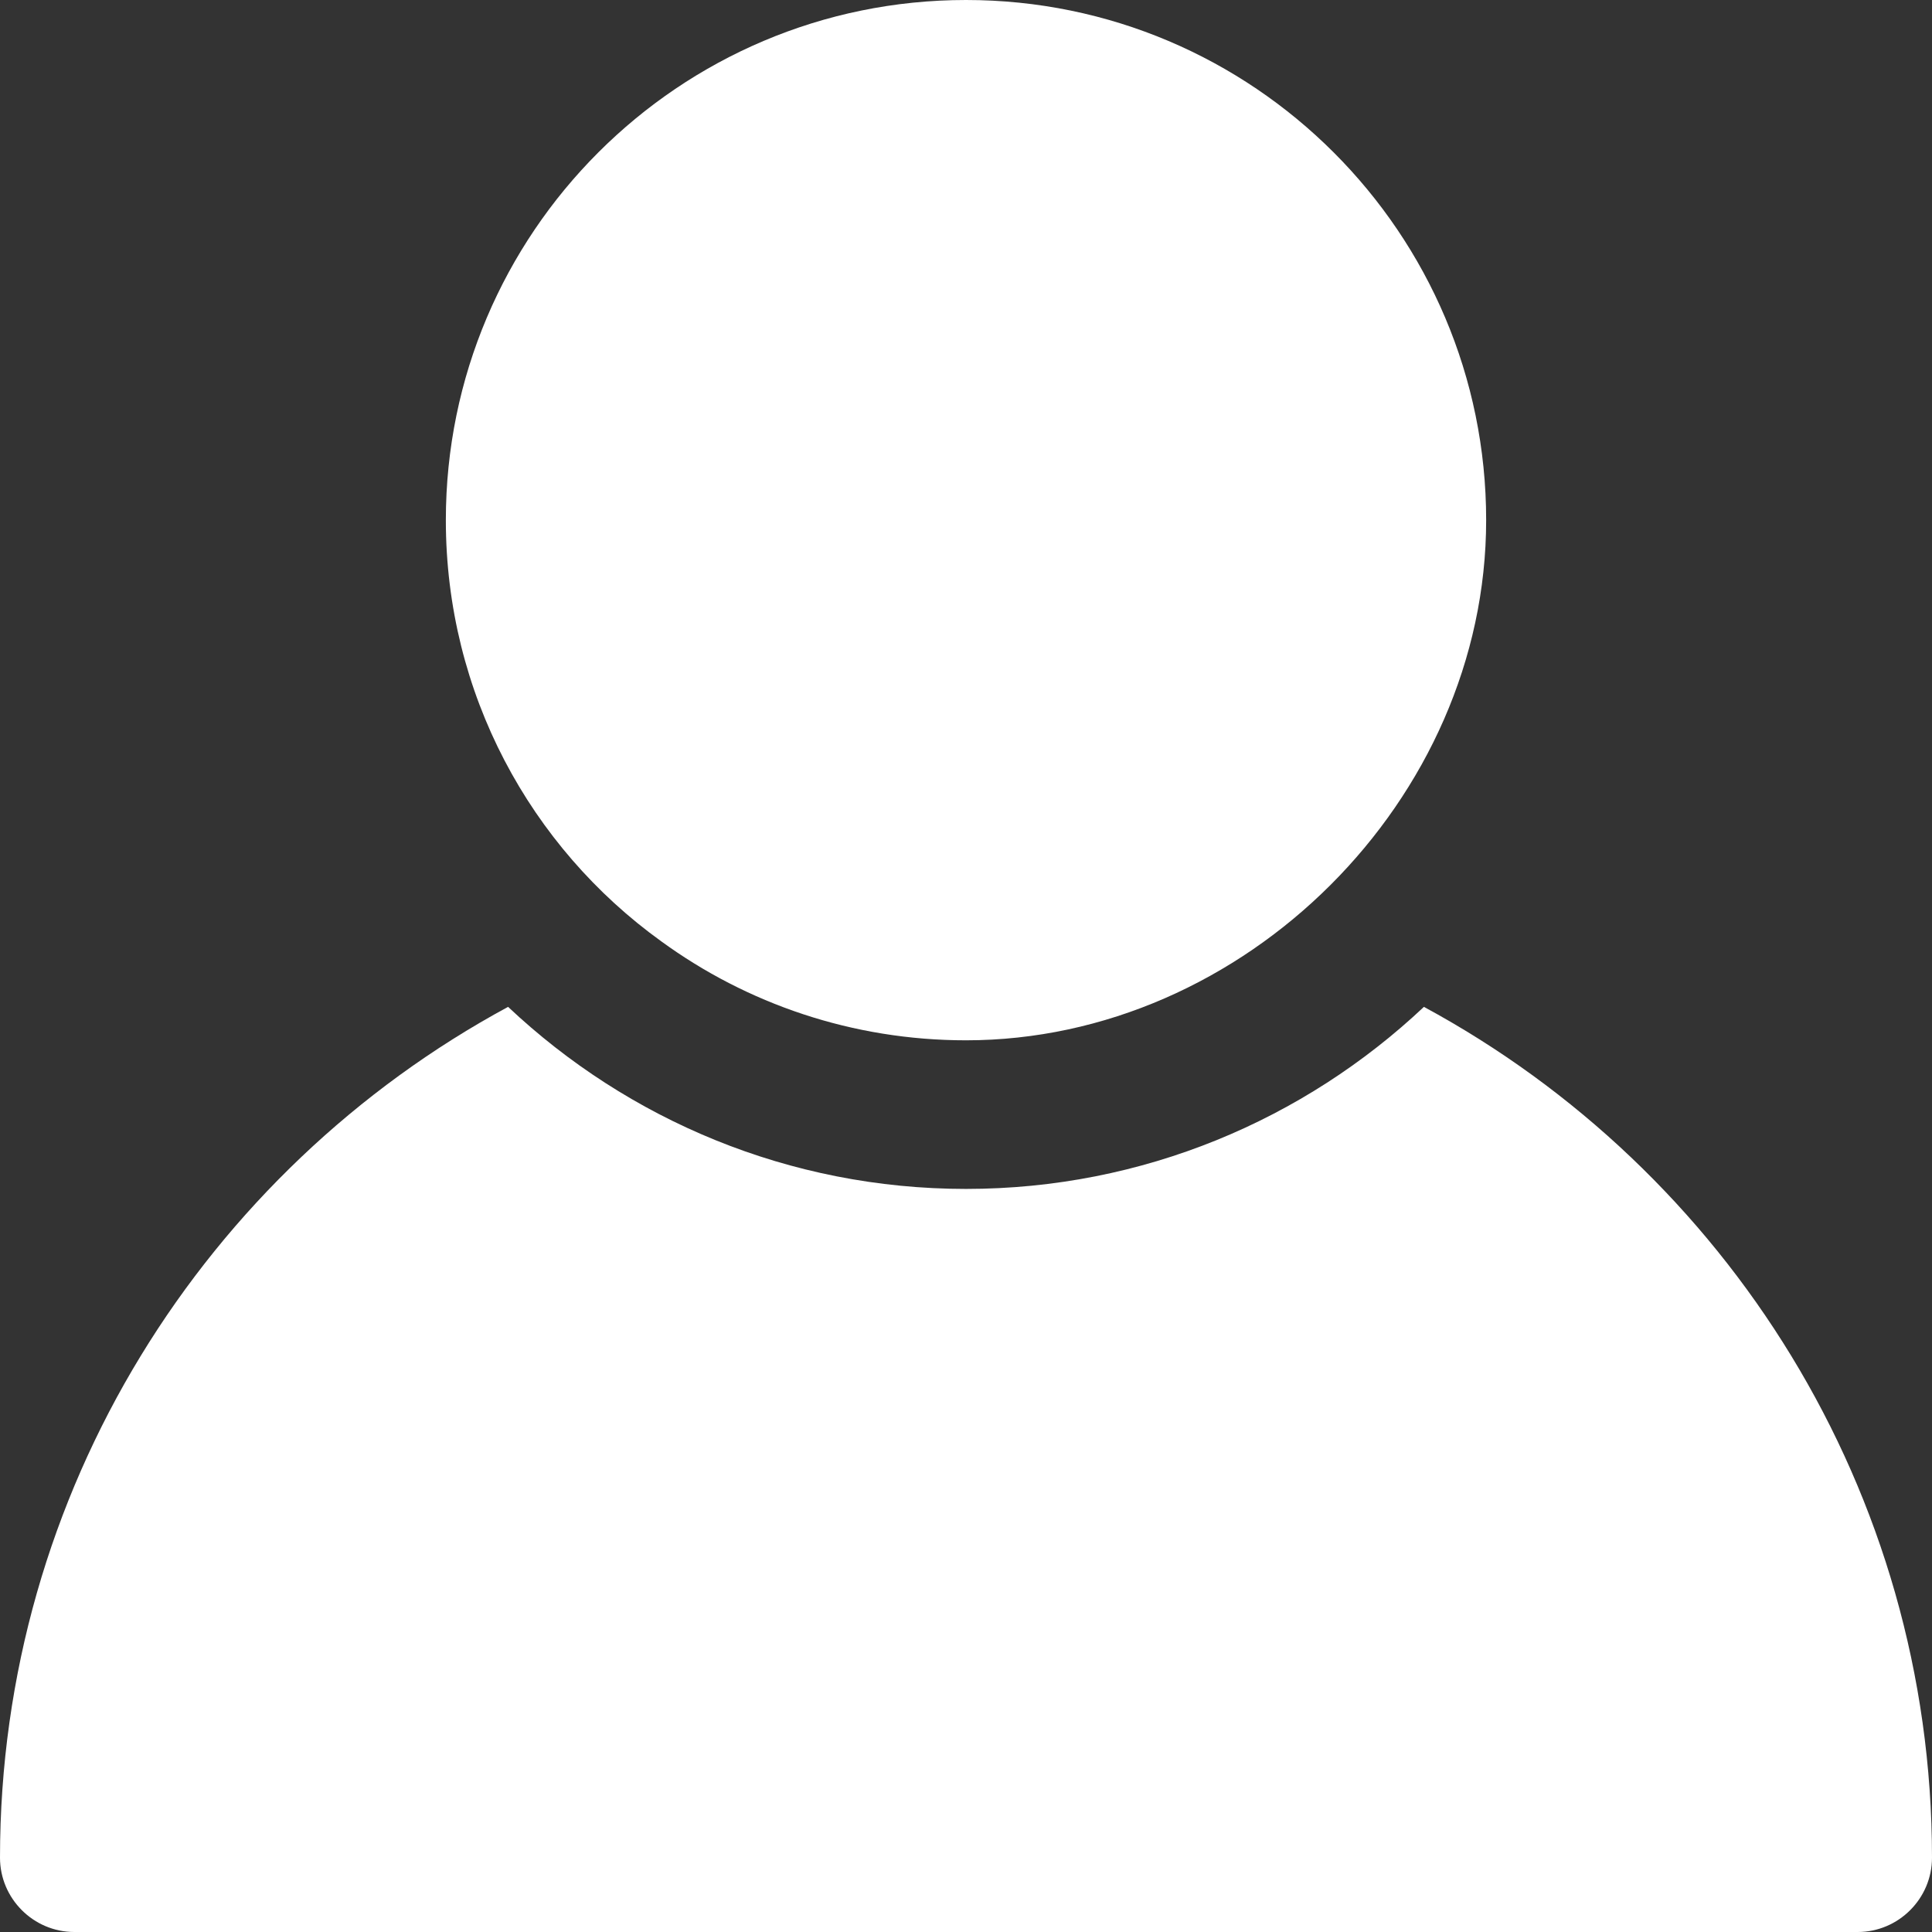 <?xml version="1.0" encoding="utf-8"?>
<!-- Generator: Adobe Illustrator 25.0.1, SVG Export Plug-In . SVG Version: 6.00 Build 0)  -->
<svg version="1.1" id="Layer_1" xmlns="http://www.w3.org/2000/svg" xmlns:xlink="http://www.w3.org/1999/xlink" x="0px" y="0px"
	 width="416px" height="416px" viewBox="0 0 416 416" style="enable-background:new 0 0 416 416;" xml:space="preserve">
<rect x="0" y="0" width="416" height="416" fill="#333333" stroke="none"/>
<style type="text/css">
	.st0{fill:#FFFFFF;}
</style>
<g>
	<path class="st0" d="M142.4,202.7c18.4,13.4,41.1,21.3,65.6,21.3c59.9,0,112-51.8,112-112C320,50.2,269.8,0,208,0S96,50.2,96,112
		C96,149.3,114.2,182.4,142.4,202.7z"/>
	<path class="st0" d="M306.6,216.8C280.8,241.1,246.1,256,208,256s-72.8-14.9-98.6-39.2C44.3,252,0,321,0,400c0,8.8,7.2,16,16,16
		h384c8.8,0,16-7.2,16-16C416,321,371.7,252,306.6,216.8z"/>
</g>
</svg>
